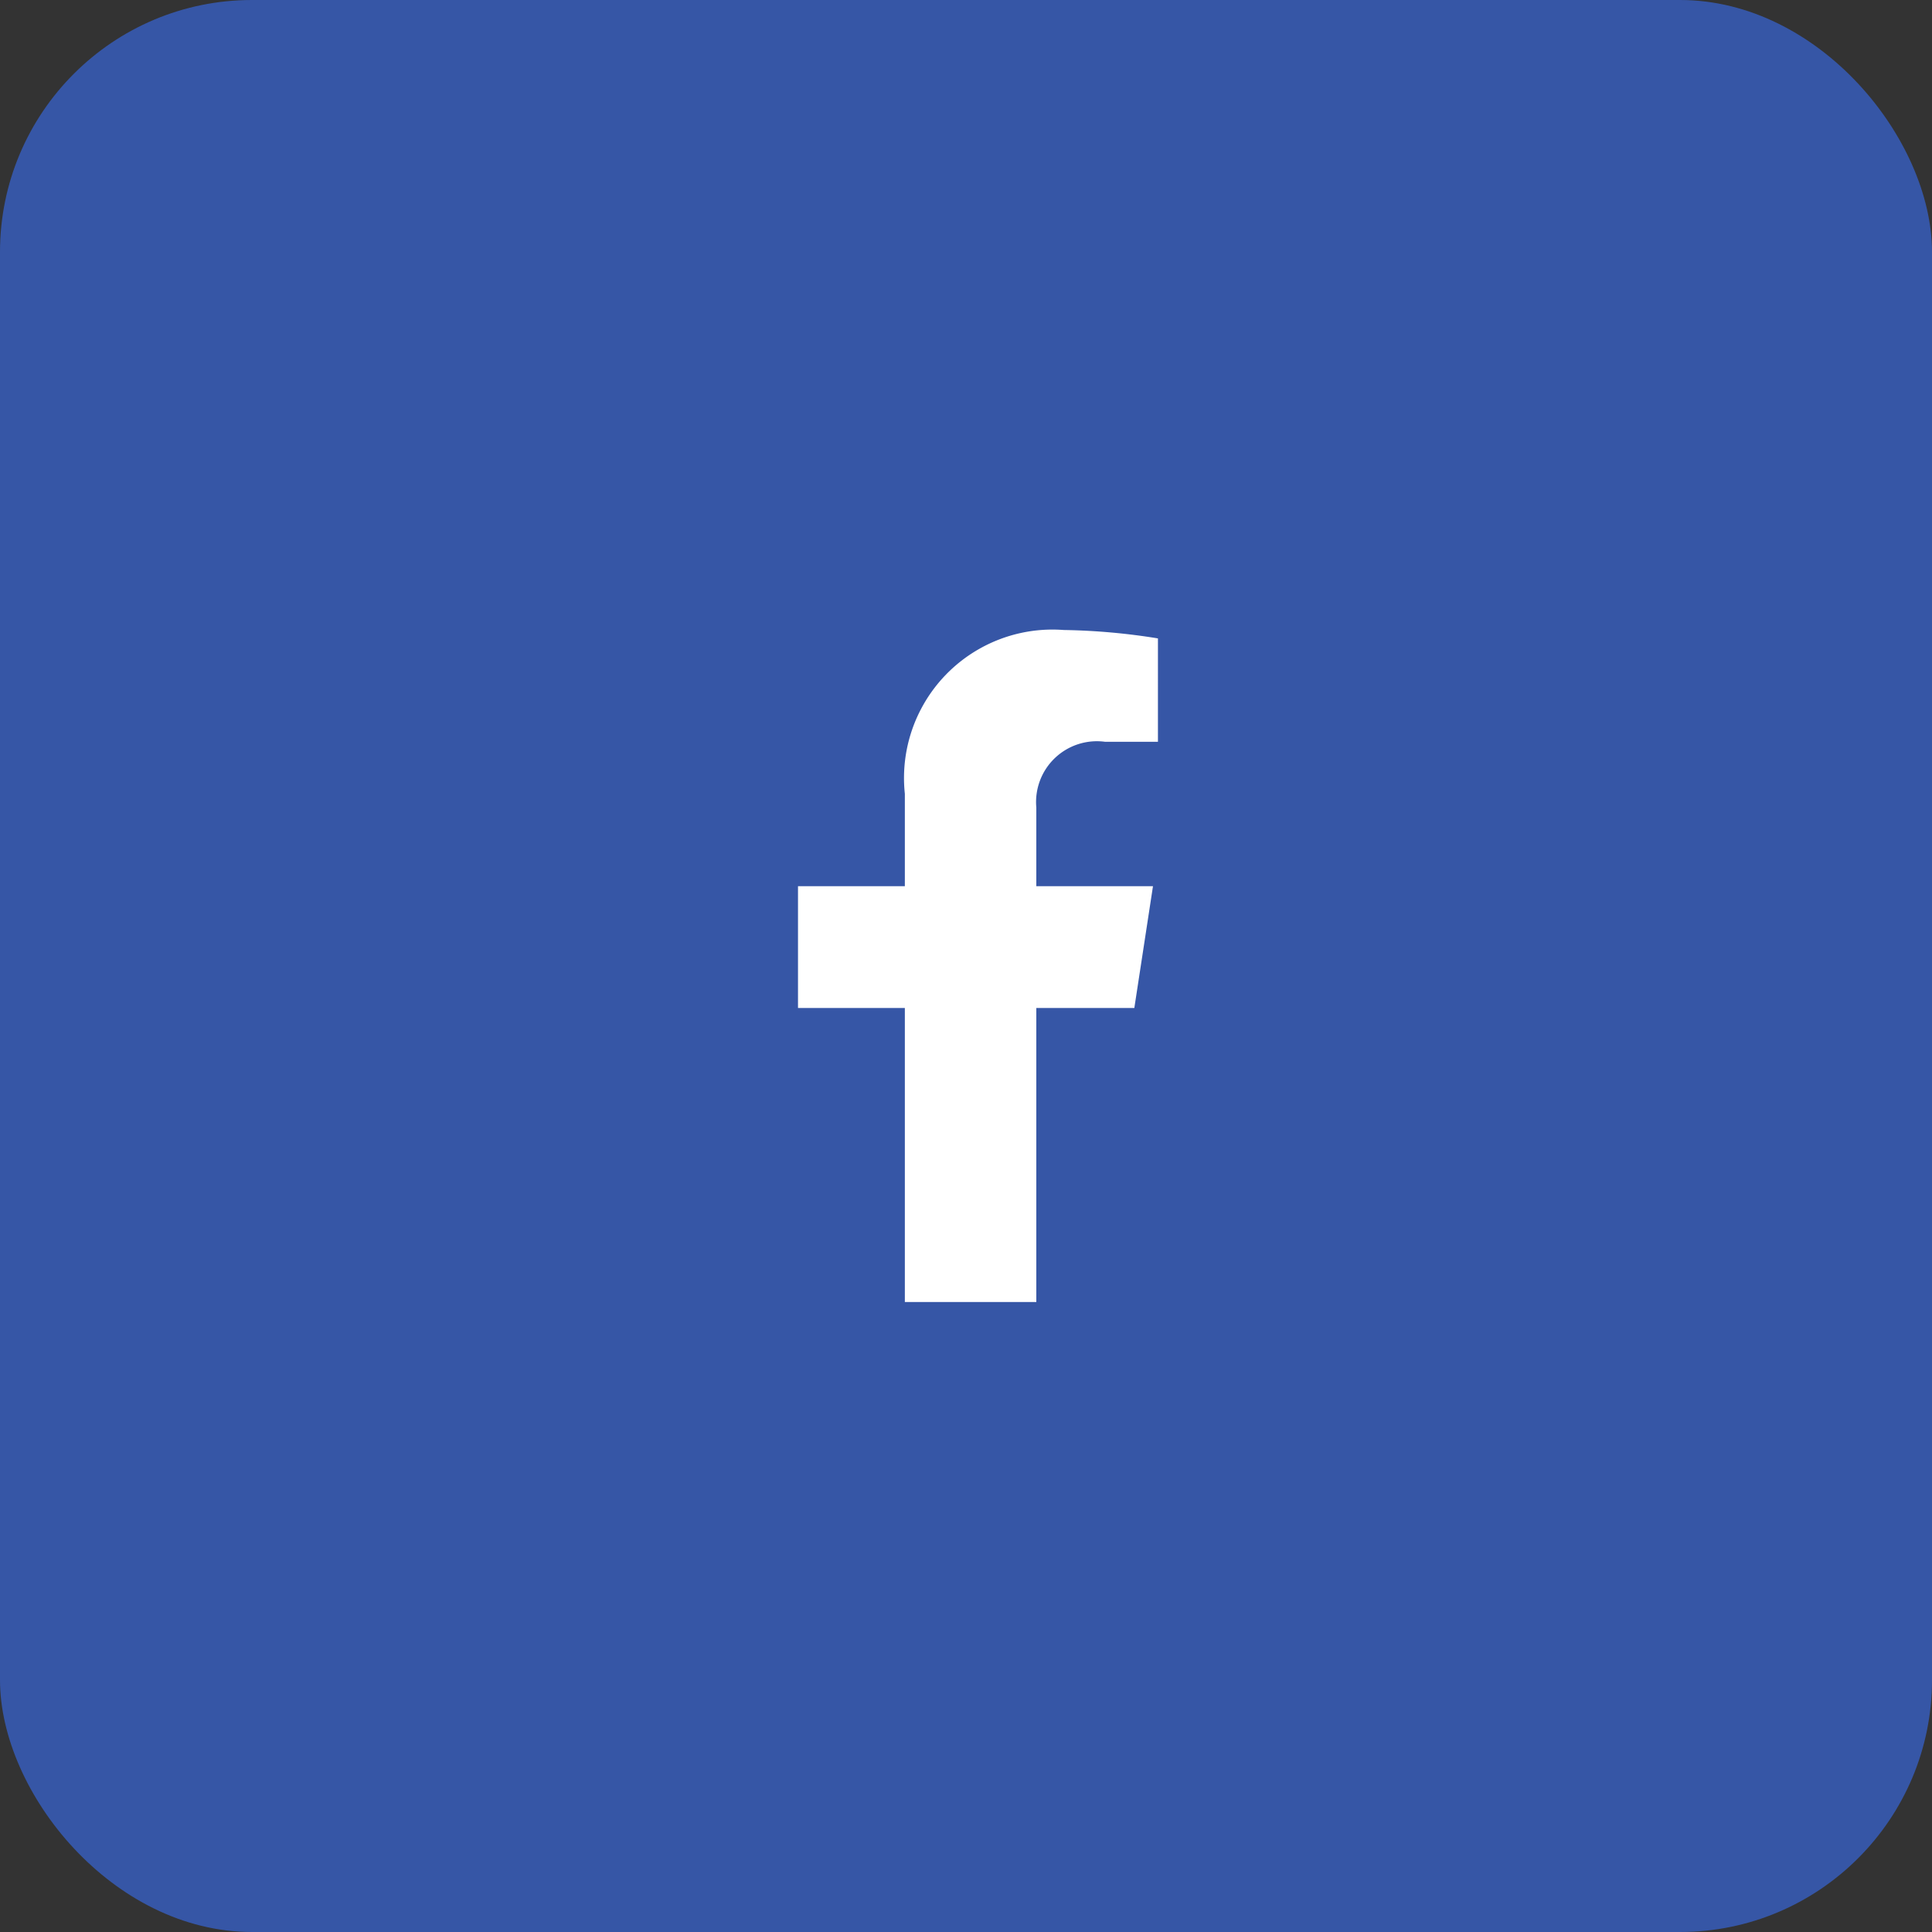 <svg xmlns="http://www.w3.org/2000/svg" width="46" height="46" viewBox="0 0 46 46">
  <rect x="0" y="0" width="46" height="46" fill="#333333" stroke="none"/>
  <g id="Group_309" data-name="Group 309" transform="translate(-1275 -820)">
    <rect id="Rectangle_114" data-name="Rectangle 114" width="46" height="46" rx="6" transform="translate(1275 820)" fill="#3656a6"/>
    <path id="Icon_awesome-facebook-f" data-name="Icon awesome-facebook-f" d="M9.617,9l.444-2.9H7.283V4.225A1.448,1.448,0,0,1,8.916,2.661h1.263V.2A15.4,15.4,0,0,0,7.937,0,3.535,3.535,0,0,0,4.153,3.9V6.1H1.609V9H4.153v7h3.13V9Z" transform="translate(1292.391 835)" fill="#fff"/>
  </g>
</svg>
